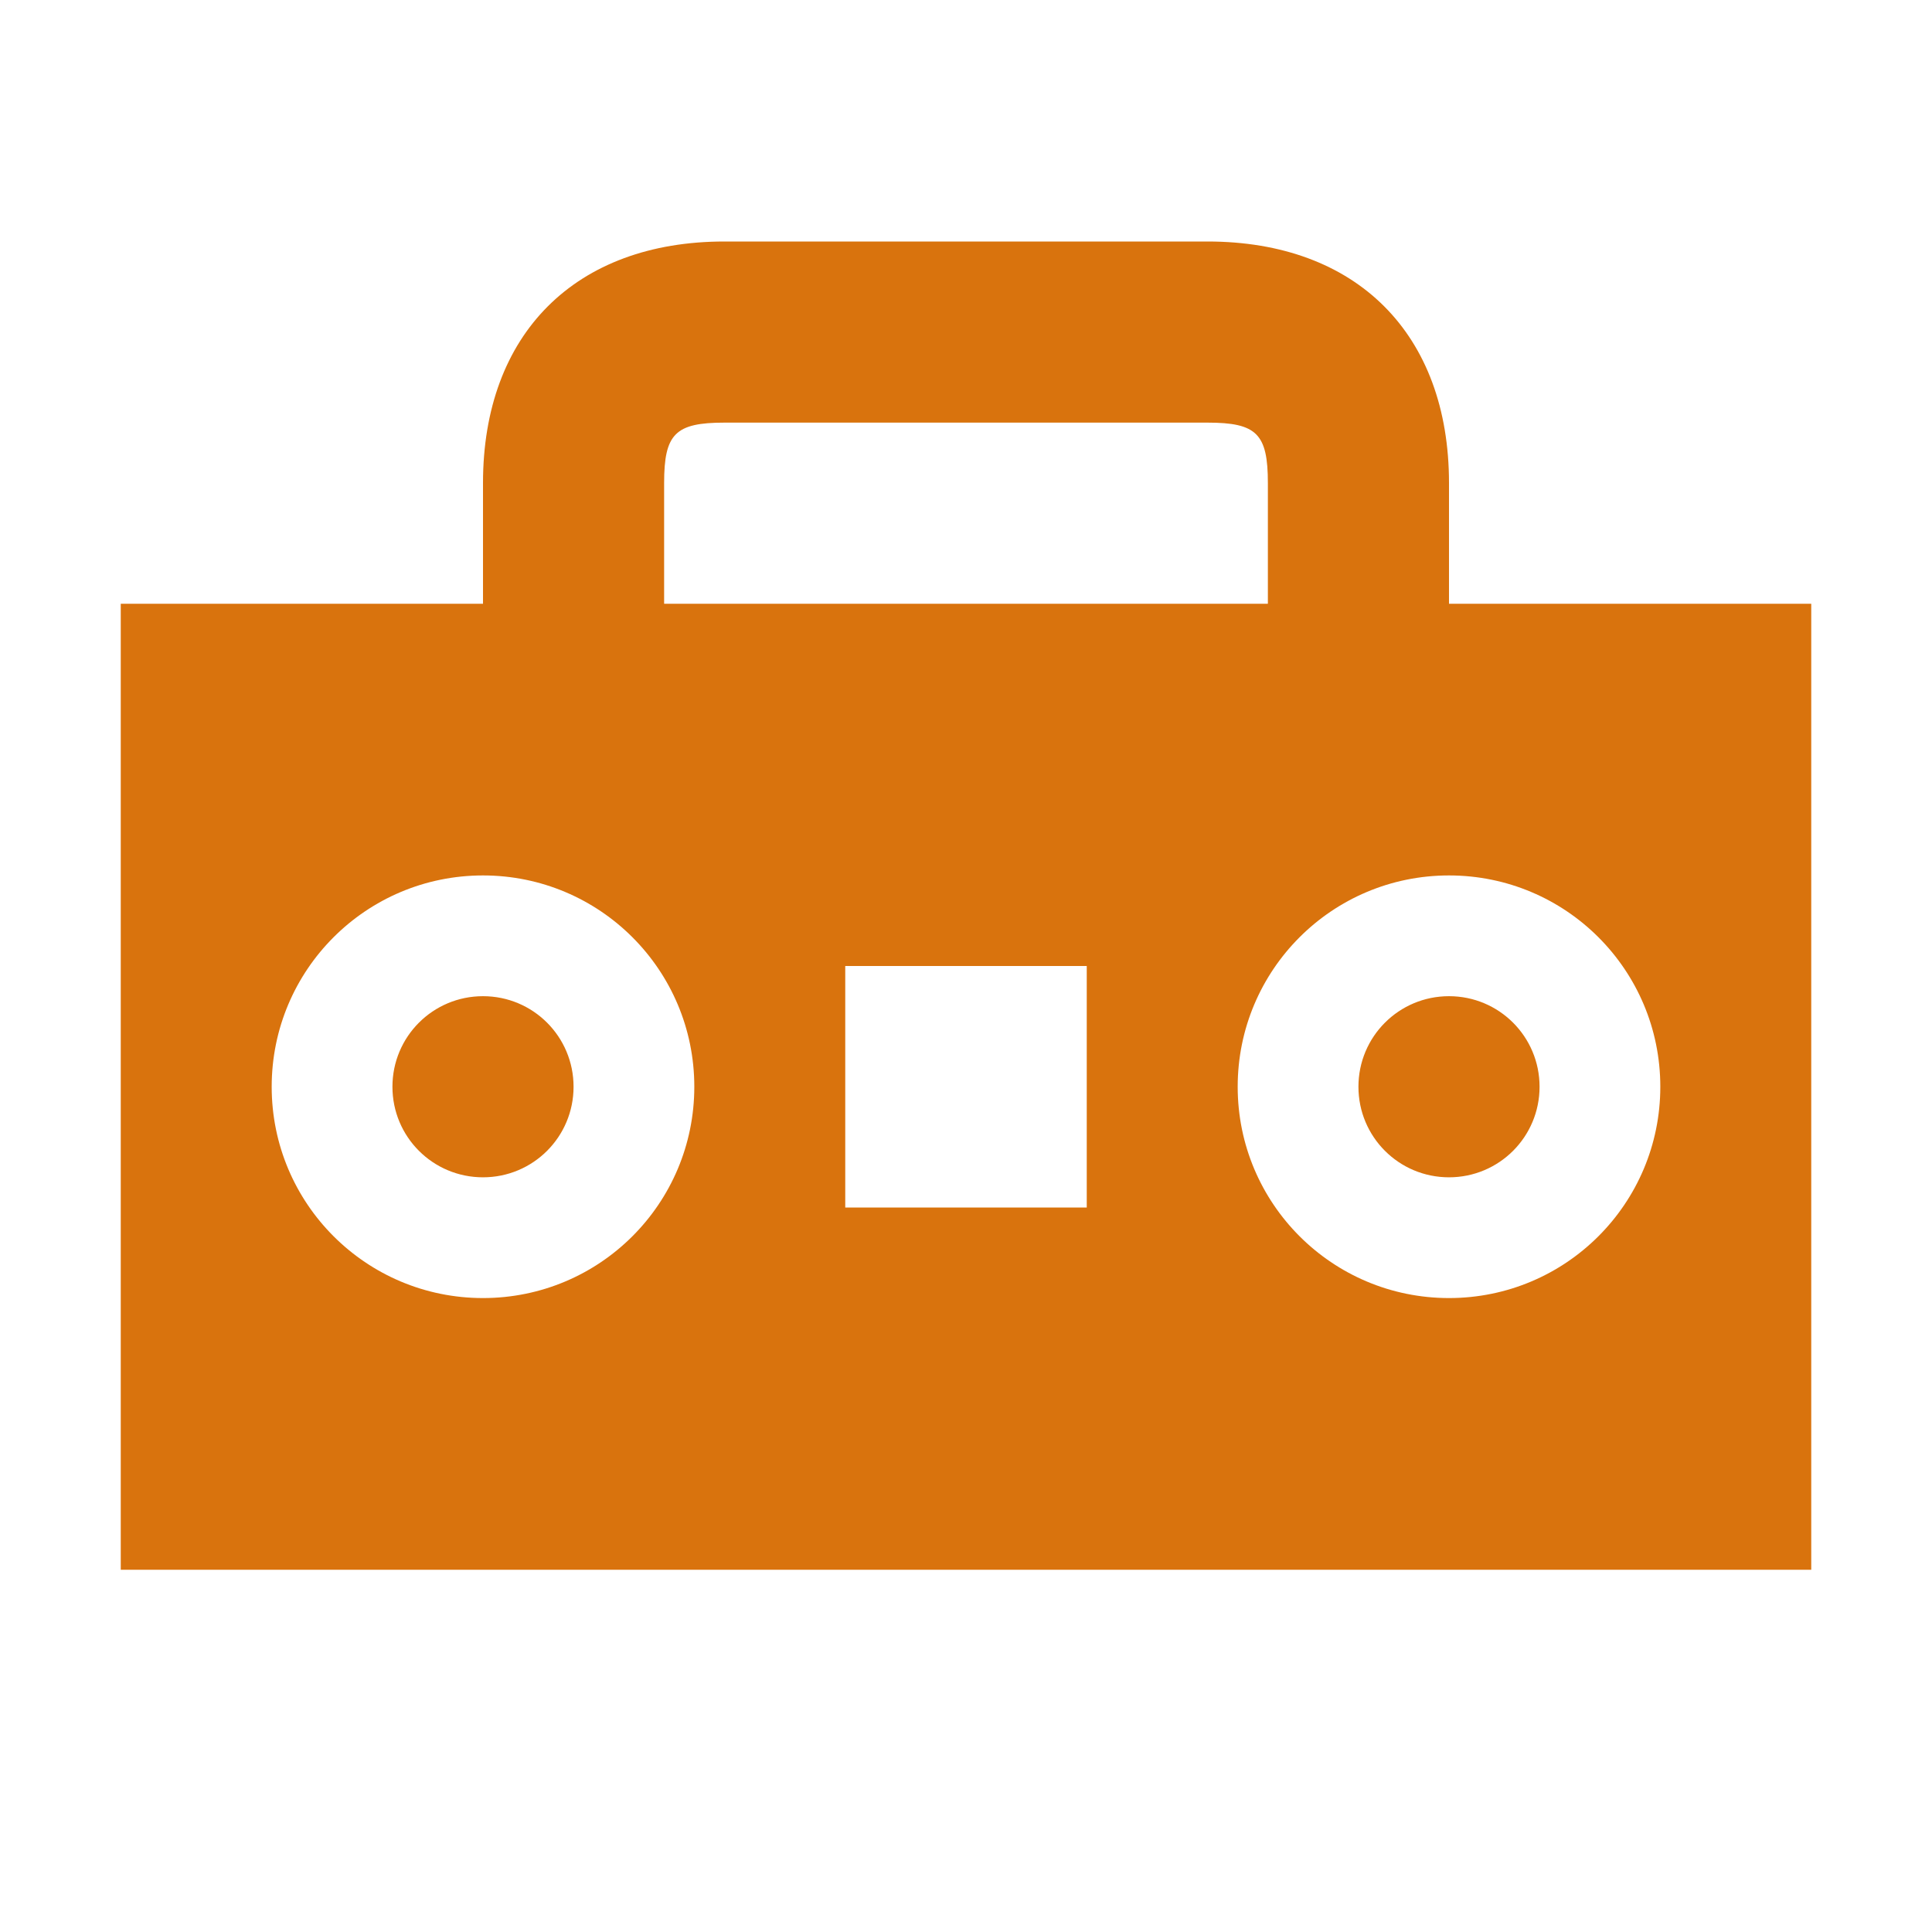 <svg xmlns="http://www.w3.org/2000/svg"  viewBox="0 0 64 64"><defs fill="#d9730d" /><path  d="m48,20v-4c0-4.94-3.06-8-8-8h-16c-4.94,0-8,3.06-8,8v4H4v32h56V20h-12Zm-26-4c0-1.63.37-2,2-2h16c1.63,0,2,.37,2,2v4h-20v-4Zm-6,27c-3.87,0-7-3.13-7-7s3.13-7,7-7,7,3.13,7,7-3.13,7-7,7Zm20-3h-8v-8h8v8Zm12,3c-3.87,0-7-3.13-7-7s3.13-7,7-7,7,3.13,7,7-3.13,7-7,7Zm-29-7c0,1.66-1.34,3-3,3s-3-1.34-3-3,1.34-3,3-3,3,1.34,3,3Zm32,0c0,1.66-1.34,3-3,3s-3-1.34-3-3,1.34-3,3-3,3,1.34,3,3Z" fill="#d9730d" /></svg>